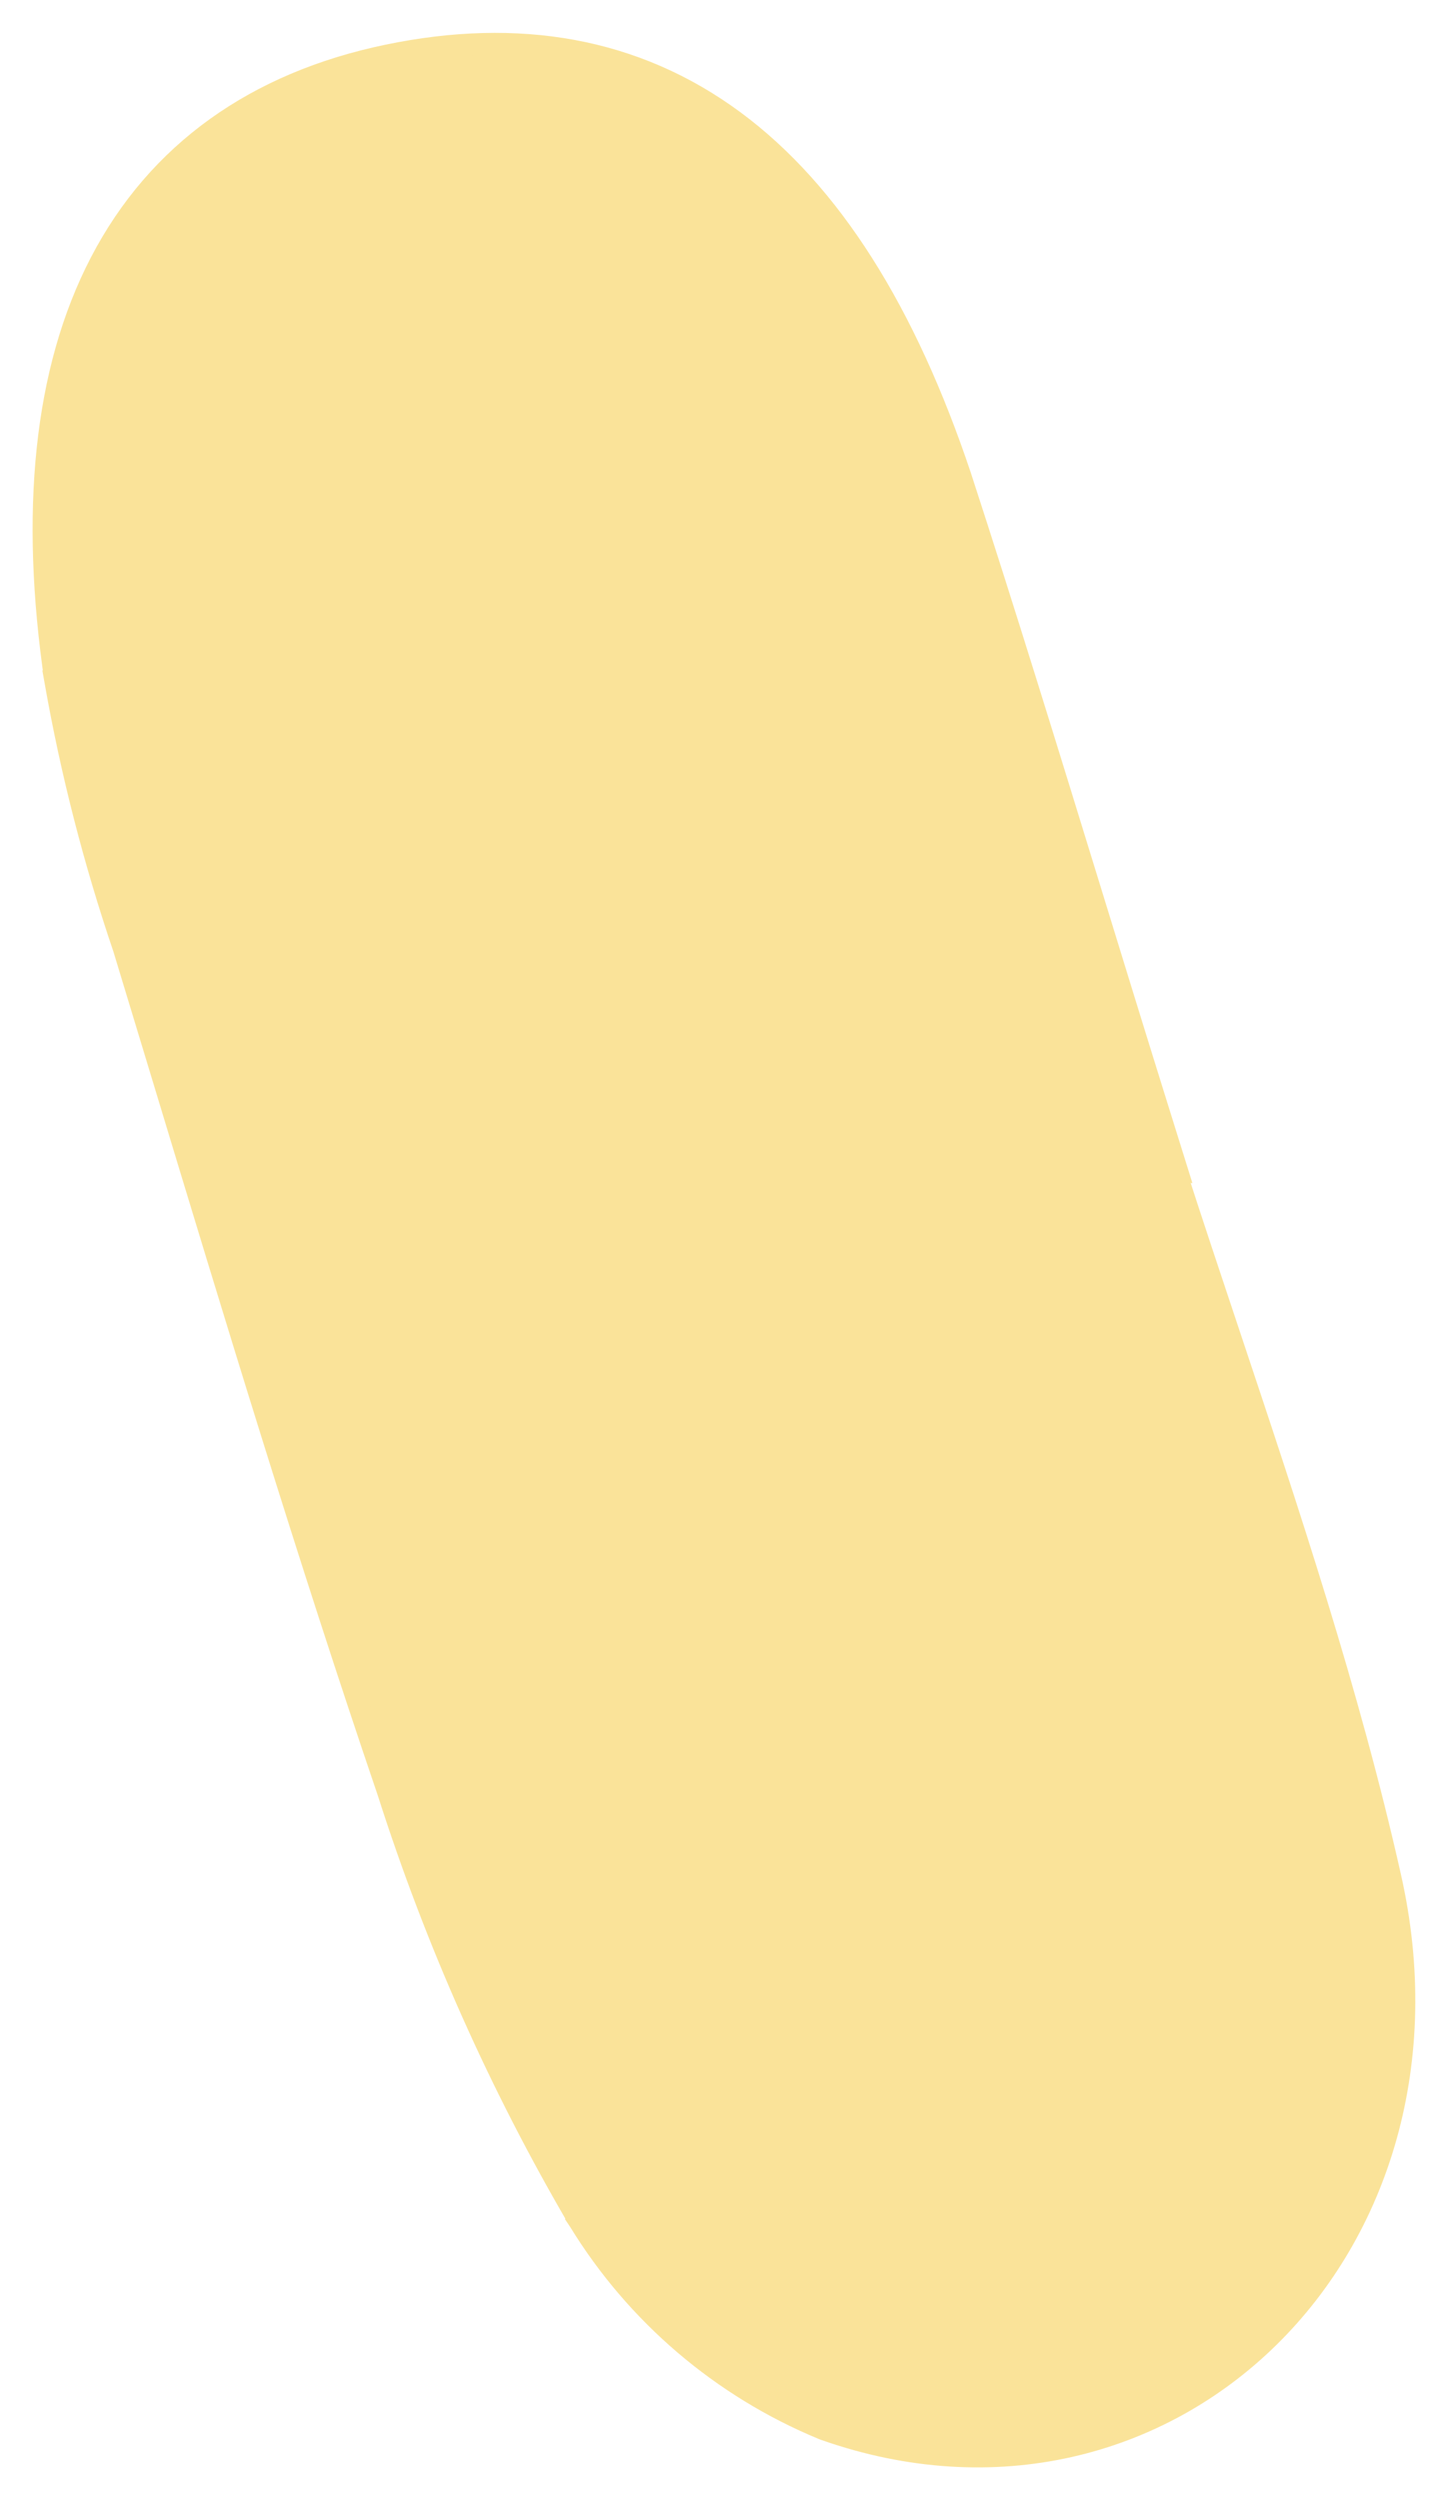 <?xml version="1.0" encoding="UTF-8"?> <svg xmlns="http://www.w3.org/2000/svg" width="40" height="69" viewBox="0 0 40 69" fill="none"> <path d="M33.935 36.822C33.425 35.297 32.919 33.779 32.431 32.269L32.486 32.278L31.904 30.413C31.309 28.506 30.718 26.584 30.126 24.658C28.938 20.797 27.747 16.924 26.515 13.142L26.512 13.133C25.002 8.632 22.948 5.326 20.264 3.341C17.534 1.324 14.299 0.78 10.703 1.527C7.073 2.28 4.355 4.204 2.775 7.244C1.221 10.232 0.842 14.153 1.528 18.802L1.527 18.802L1.533 18.836C1.973 21.324 2.603 23.776 3.416 26.169C3.777 27.354 4.136 28.54 4.495 29.727C6.489 36.314 8.49 42.925 10.717 49.464C12.033 53.583 13.798 57.545 15.982 61.277L15.981 61.278L15.995 61.299C17.573 63.871 19.925 65.876 22.712 67.029L22.742 67.041L22.773 67.052C27.466 68.703 31.989 67.481 35.025 64.499C38.051 61.526 39.532 56.878 38.379 51.788C37.241 46.722 35.575 41.734 33.935 36.822Z" fill="#FAE399" stroke="#FAE399" stroke-width="0.6"></path> </svg> 
